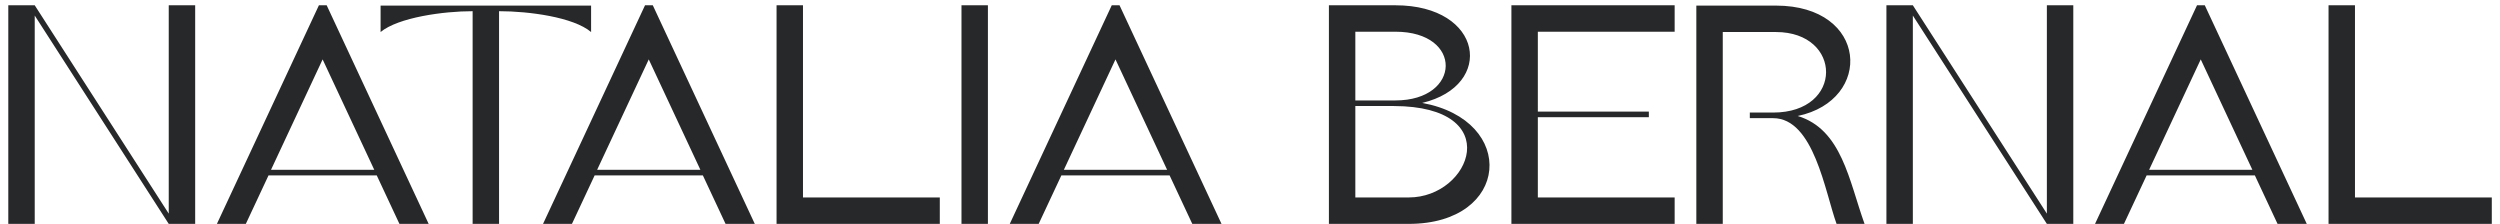 <svg width="201" height="18" viewBox="0 0 201 18" fill="none" xmlns="http://www.w3.org/2000/svg">
<path d="M0.667 0.425H2.792L13.567 17.175V0.425H15.692V18H13.567L2.792 1.25V18H0.667V0.425ZM26.265 0.425L34.465 18H32.114L30.29 14.1H21.59L19.765 18H17.439L25.64 0.425H26.265ZM21.79 13.65H30.09L25.939 4.775L21.79 13.65ZM30.599 0.45H47.524V2.575C46.099 1.375 42.524 0.9 40.124 0.9V18H37.999V0.9C35.649 0.9 32.024 1.4 30.599 2.575V0.45ZM52.485 0.425L60.685 18H58.335L56.51 14.1H47.81L45.985 18H43.66L51.86 0.425H52.485ZM48.01 13.65H56.31L52.16 4.775L48.01 13.65ZM64.56 15.875H75.56V18H62.435V0.425H64.56V15.875ZM77.303 18V0.425H79.428V18H77.303ZM90.01 0.425L98.21 18H95.86L94.035 14.1H85.335L83.51 18H81.185L89.385 0.425H90.01ZM85.535 13.65H93.835L89.685 4.775L85.535 13.65ZM114.344 8.275C122.019 9.675 121.419 18 113.269 18H106.844V0.425H112.194C119.244 0.425 120.219 6.875 114.344 8.275ZM108.969 15.875H113.269C118.269 15.875 121.119 8.55 112.069 8.525H108.969V15.875ZM108.969 8.075H112.194C117.494 8.075 117.669 2.55 112.194 2.55H108.969V8.075ZM123.642 15.875H134.642V18H121.517V0.425H134.642V2.55H123.642V8.975H132.567V9.425H123.642V15.875ZM140.685 9.05H142.56C148.26 9.05 148.135 2.575 142.785 2.575H138.51V18H136.385V0.45H142.785C150.21 0.45 150.635 8.05 144.535 9.325C148.085 10.4 148.66 14.525 149.91 18H147.66C146.735 15.45 145.835 9.5 142.56 9.5H140.685V9.05ZM151.668 0.425H153.793L164.568 17.175V0.425H166.693V18H164.568L153.793 1.25V18H151.668V0.425ZM177.265 0.425L185.465 18H183.115L181.29 14.1H172.59L170.765 18H168.44L176.64 0.425H177.265ZM172.79 13.65H181.09L176.94 4.775L172.79 13.65ZM189.34 15.875H200.34V18H187.215V0.425H189.34V15.875Z" fill="#272829"/>
</svg>
